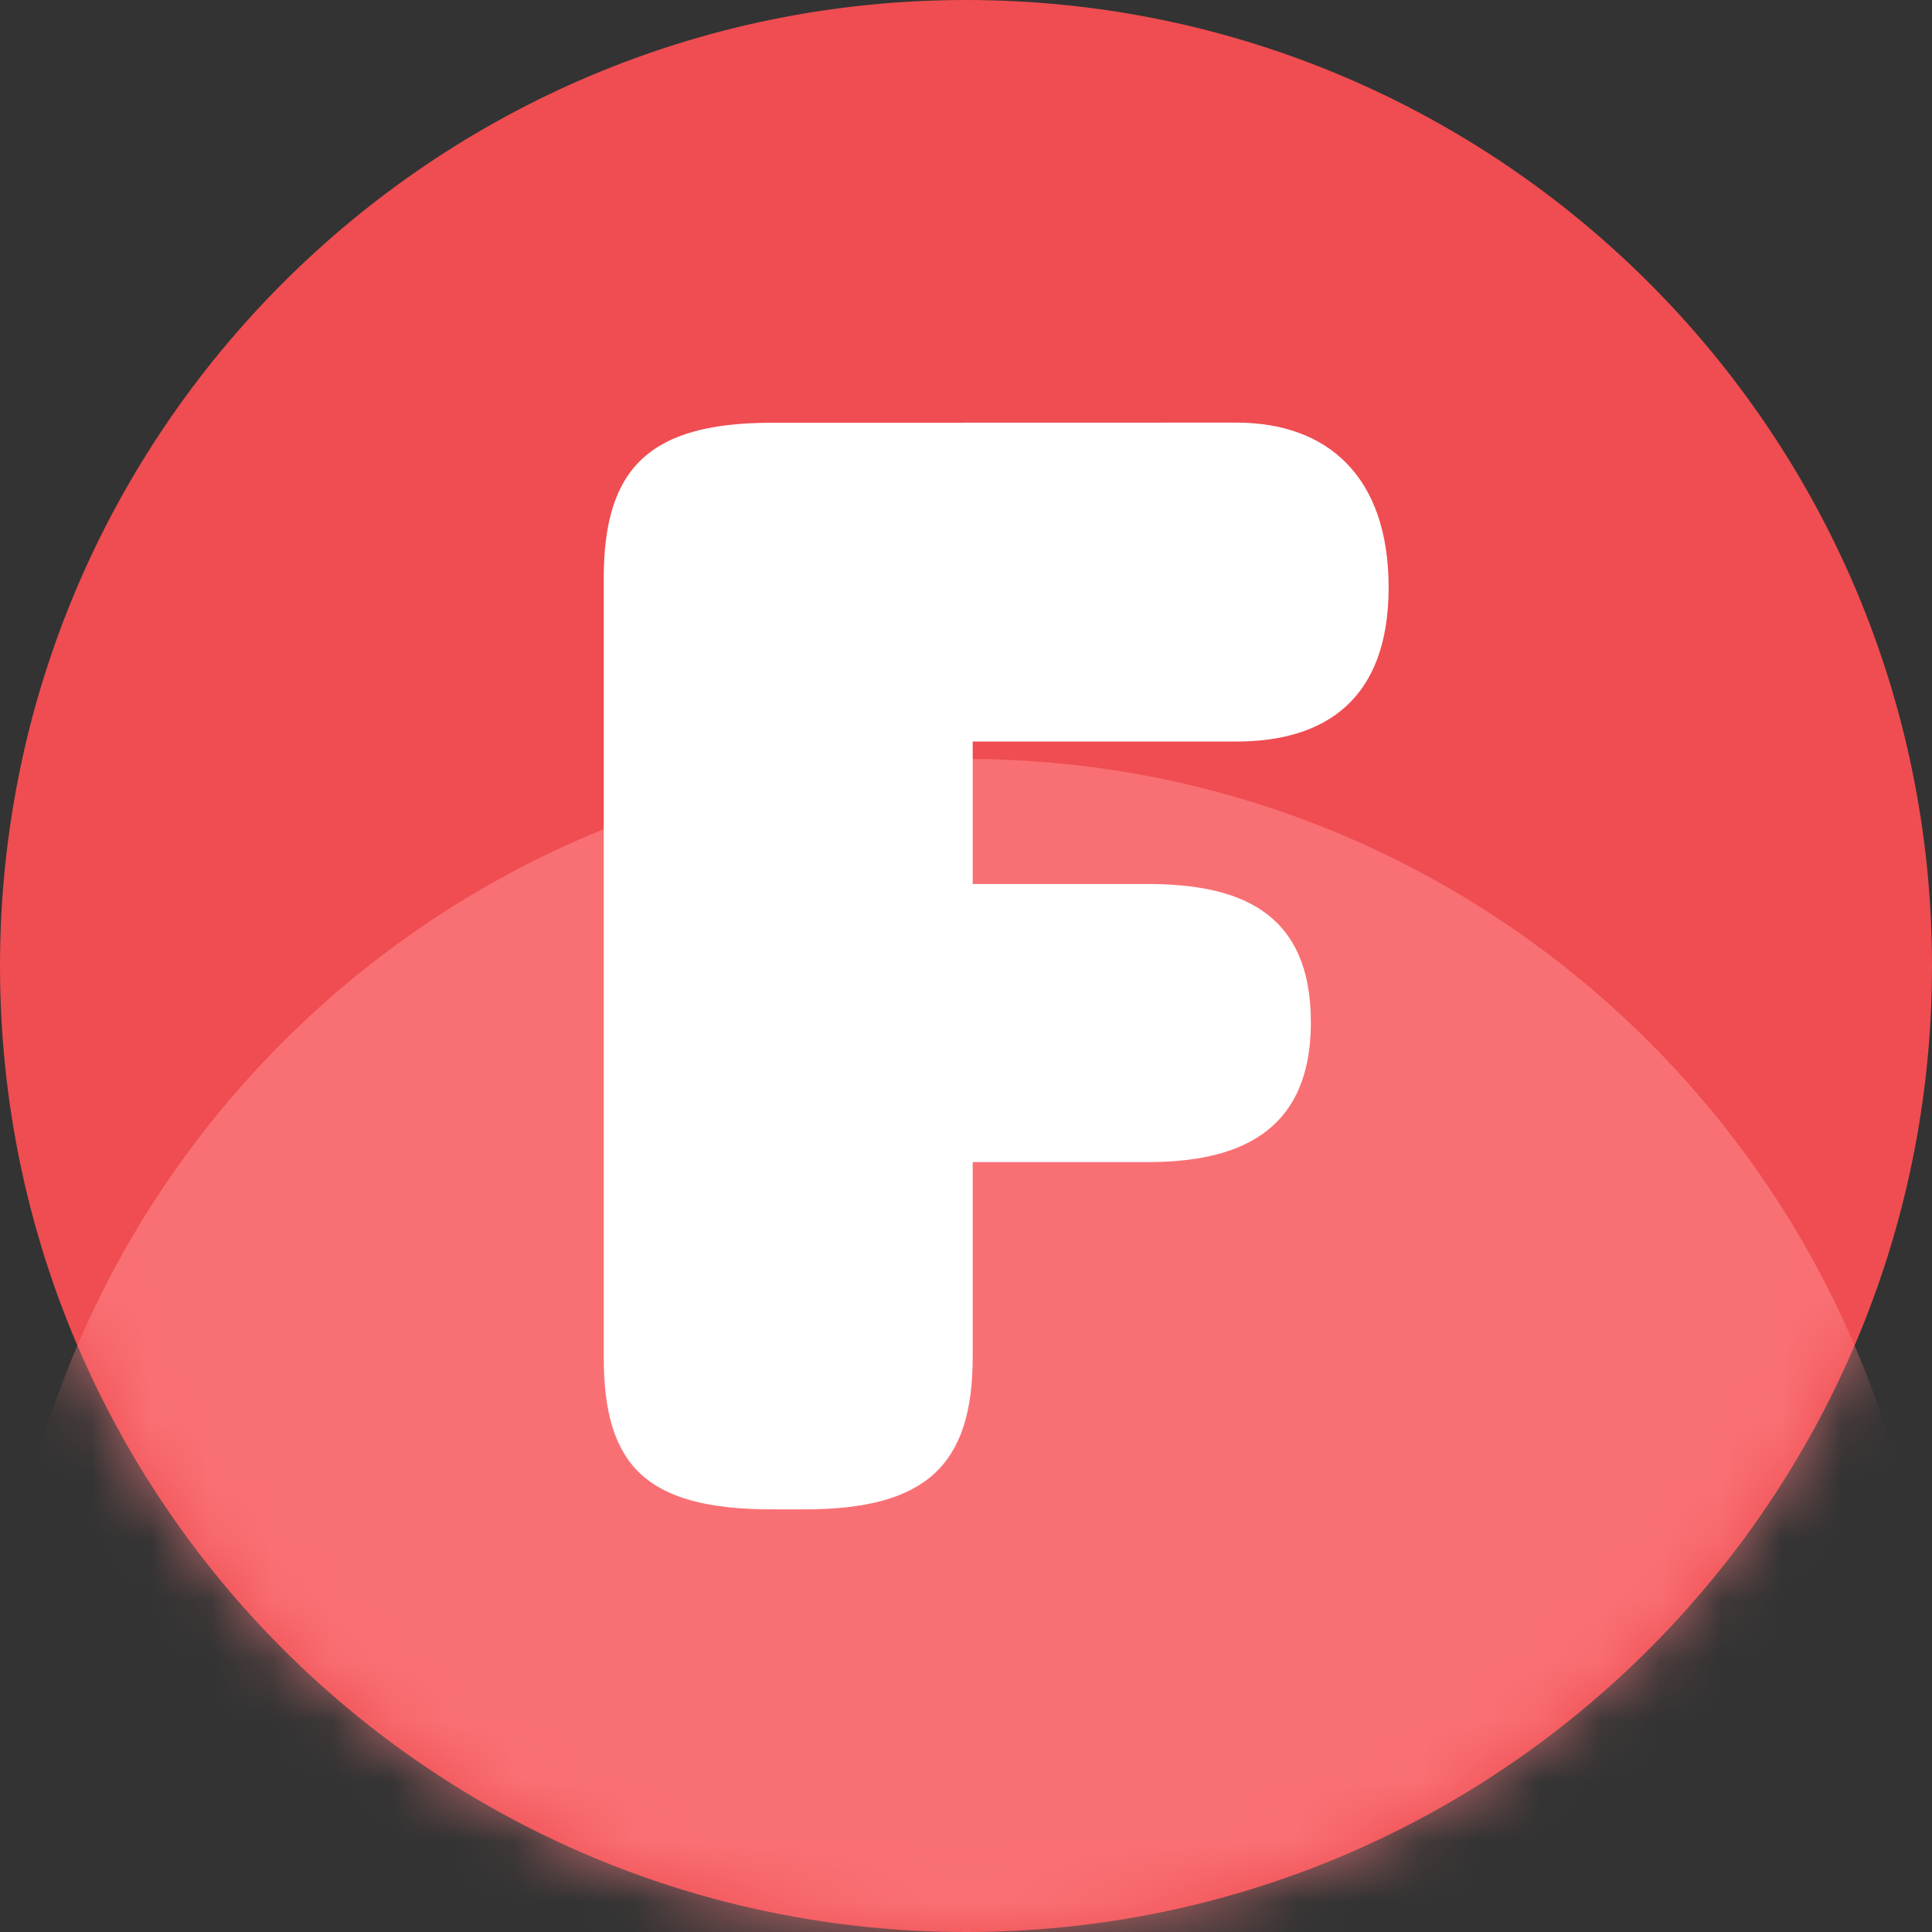 <svg width="32" height="32" viewBox="0 0 32 32" fill="none" xmlns="http://www.w3.org/2000/svg">
<rect x="0" y="0" width="32" height="32" fill="#333333" stroke="none"/>
<path d="M16 0C24.837 0 32 7.163 32 16C32 24.837 24.837 32 16 32C7.163 32 0 24.837 0 16C0 7.163 7.163 0 16 0Z" fill="#EF4D51"/>
<mask id="mask0_6423_11471" style="mask-type:alpha" maskUnits="userSpaceOnUse" x="0" y="0" width="32" height="32">
<path d="M16 0C24.837 0 32 7.163 32 16C32 24.837 24.837 32 16 32C7.163 32 0 24.837 0 16C0 7.163 7.163 0 16 0Z" fill="#E00027"/>
</mask>
<g mask="url(#mask0_6423_11471)">
<path opacity="0.7" d="M16 12.571C24.837 12.571 32 19.735 32 28.571C32 37.408 24.837 44.571 16 44.571C7.163 44.571 0 37.408 0 28.571C0 19.735 7.163 12.571 16 12.571Z" fill="#FE7F83"/>
</g>
<path d="M20.48 7C21.982 7 23 7.885 23 9.731C23 11.581 21.954 12.282 20.48 12.282H16.111V14.642H19.006C20.506 14.642 21.712 15.084 21.712 16.932C21.712 18.78 20.478 19.248 19.006 19.248H16.111V22.476C16.111 24.273 15.333 25 13.323 25H12.788C10.696 25 10 24.272 10 22.476V9.576C10 7.73 10.778 7.002 12.788 7.002L20.48 7Z" fill="white"/>
</svg>
